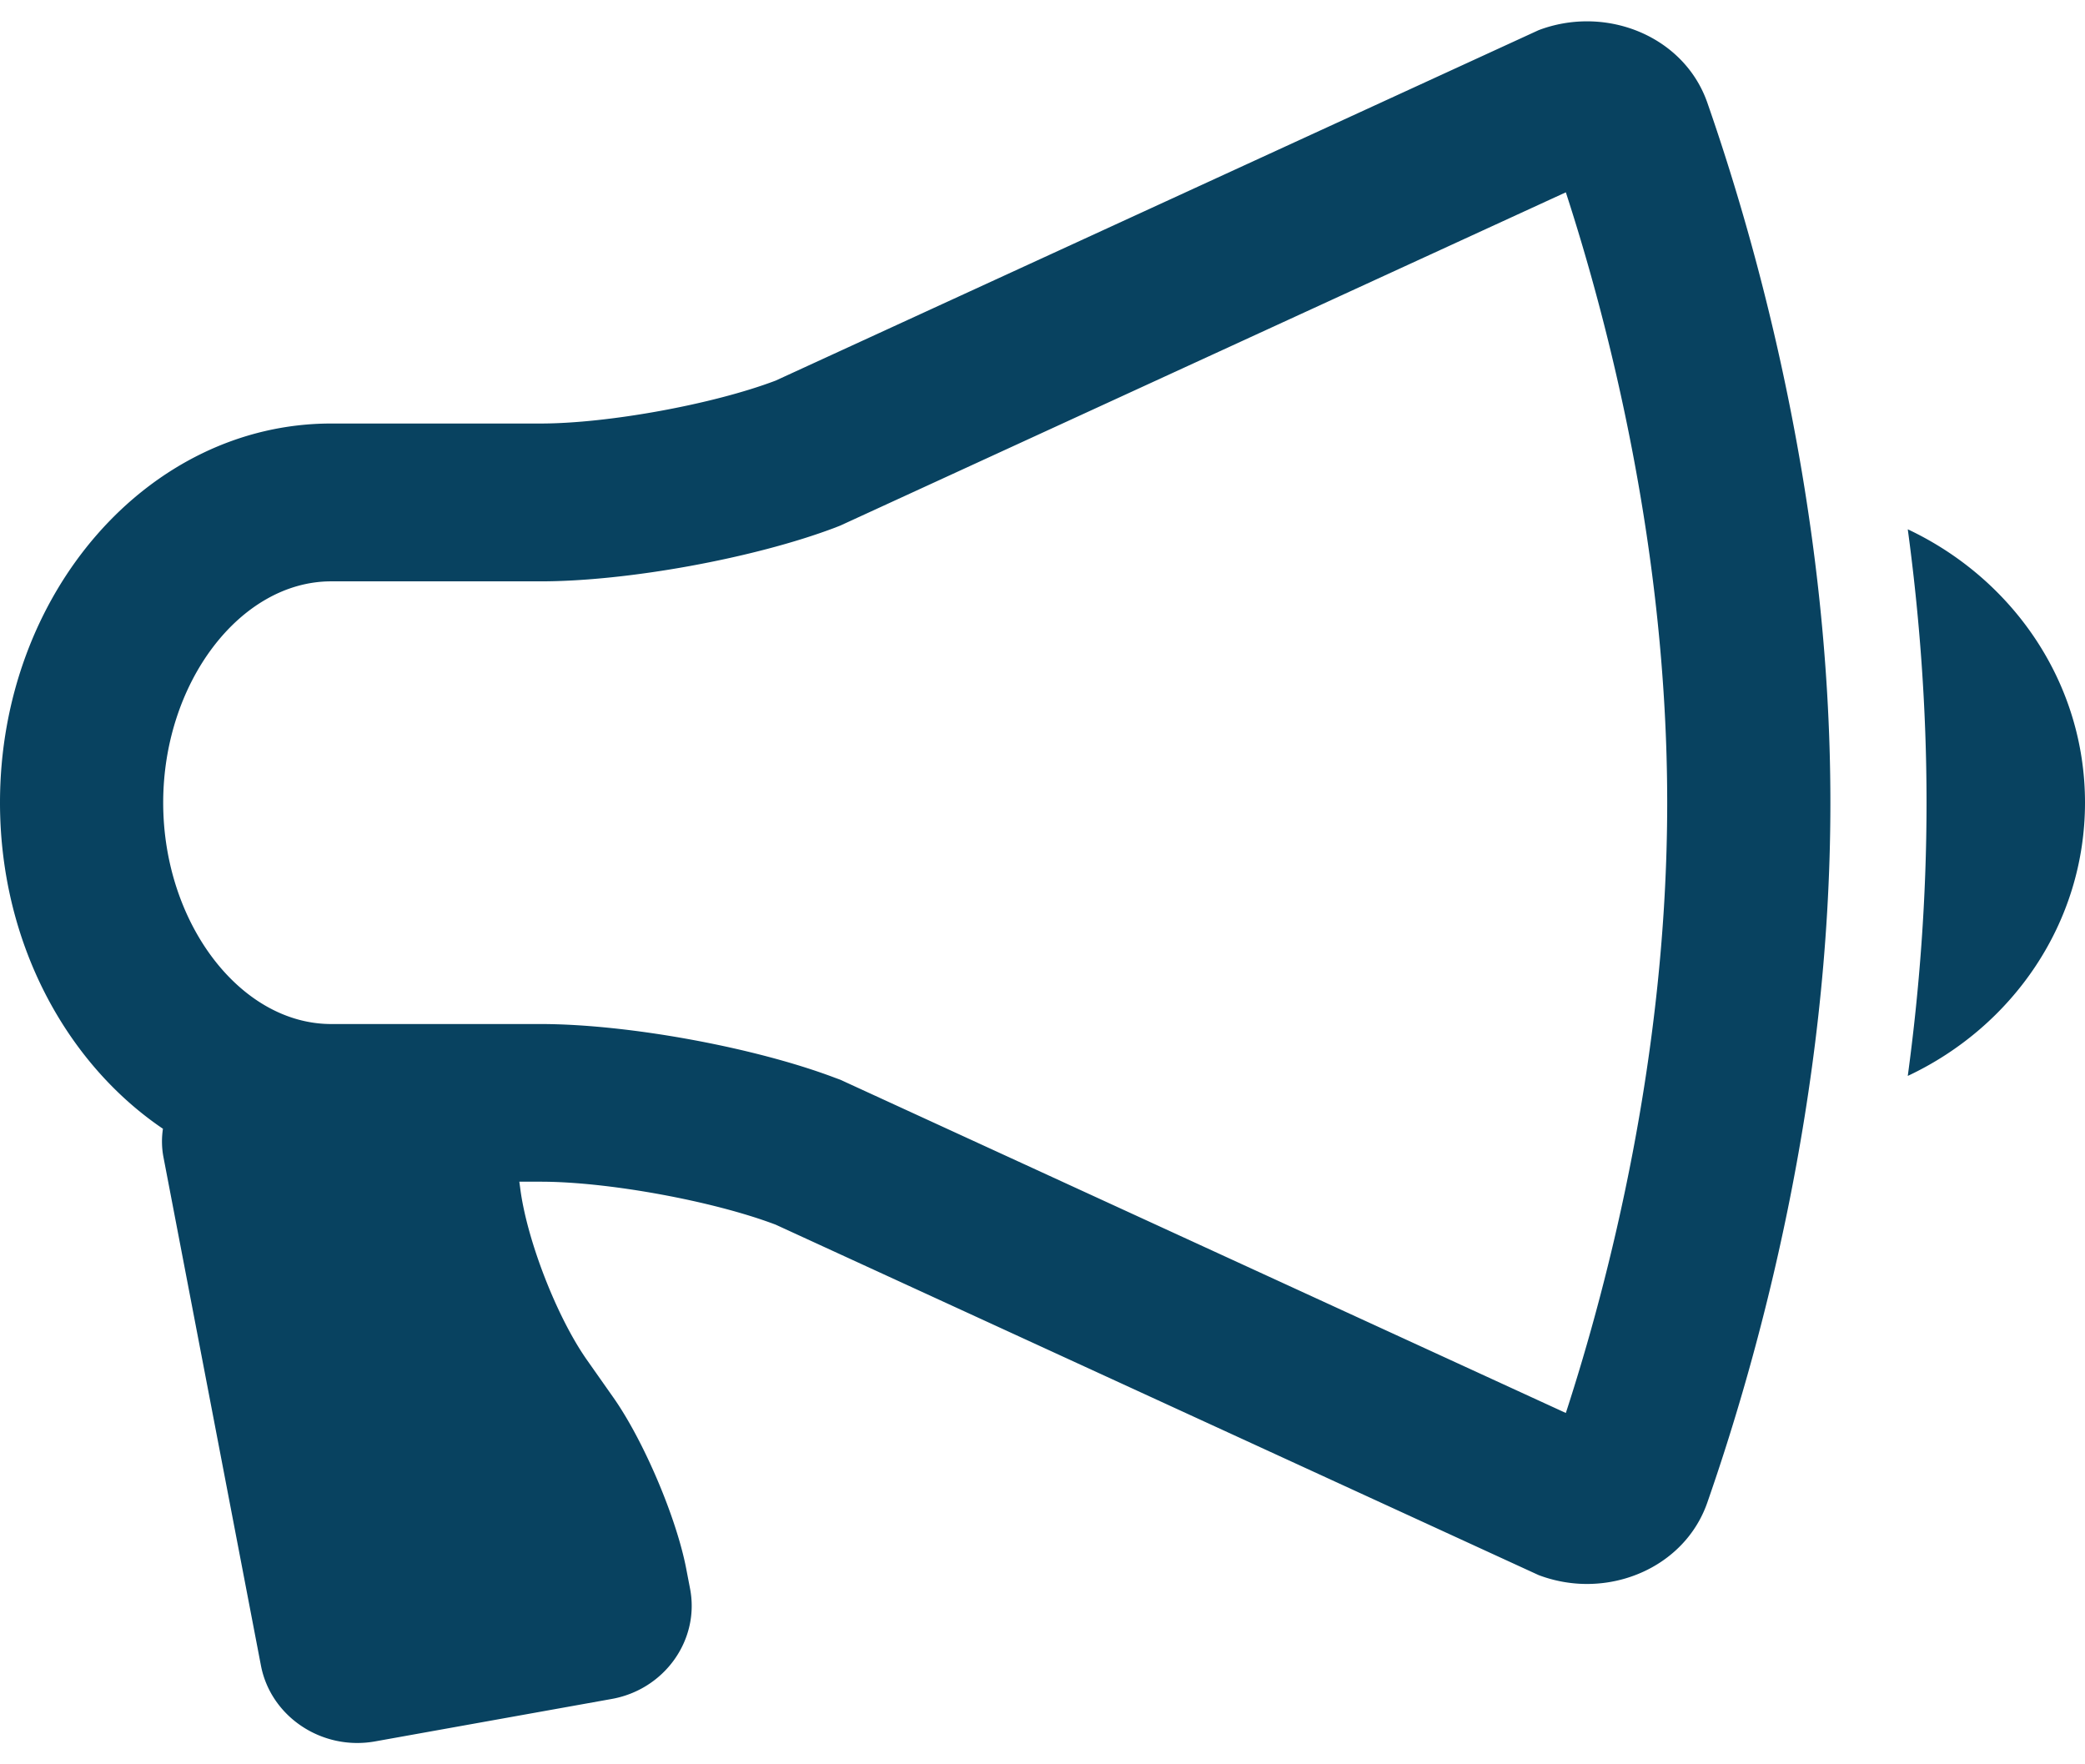 <svg xmlns="http://www.w3.org/2000/svg" width="26" height="22" viewBox="0 0 26 22">
    <path fill="#084260" fill-rule="nonzero" d="M19.79.266c-.2 0-.405.035-.603.11l-9.515 4.37c-.78.296-2.091.535-2.93.535H4.13C1.85 5.281 0 7.398 0 10.008c0 1.733.817 3.244 2.032 4.067a1.05 1.05 0 0 0 .005.347l1.217 6.347c.123.639.763 1.064 1.424.945l2.95-.529c.66-.118 1.1-.737.977-1.376l-.047-.244c-.122-.639-.531-1.6-.908-2.137l-.332-.472c-.377-.537-.752-1.504-.832-2.148l-.01-.073h.267c.838 0 2.15.24 2.93.536l9.515 4.37c.197.074.401.11.602.11.657 0 1.279-.38 1.5-1.014.625-1.792 1.535-5.033 1.535-8.729 0-3.695-.91-6.936-1.535-8.729-.222-.634-.843-1.013-1.5-1.013zm-.264 17.353l-8.981-4.125-.065-.03-.068-.025c-1.01-.382-2.588-.67-3.67-.67H4.13c-1.136 0-2.095-1.264-2.095-2.76 0-1.496.96-2.76 2.095-2.76h2.613c1.083 0 2.662-.288 3.671-.67l.066-.026.065-.03 8.981-4.125c.535 1.645 1.264 4.466 1.264 7.611 0 3.146-.729 5.967-1.264 7.61zM23.79 6.6c.145 1.074.234 2.217.234 3.409 0 1.191-.089 2.335-.234 3.407 1.307-.614 2.21-1.907 2.21-3.408 0-1.5-.903-2.792-2.21-3.408z"/>
</svg>
